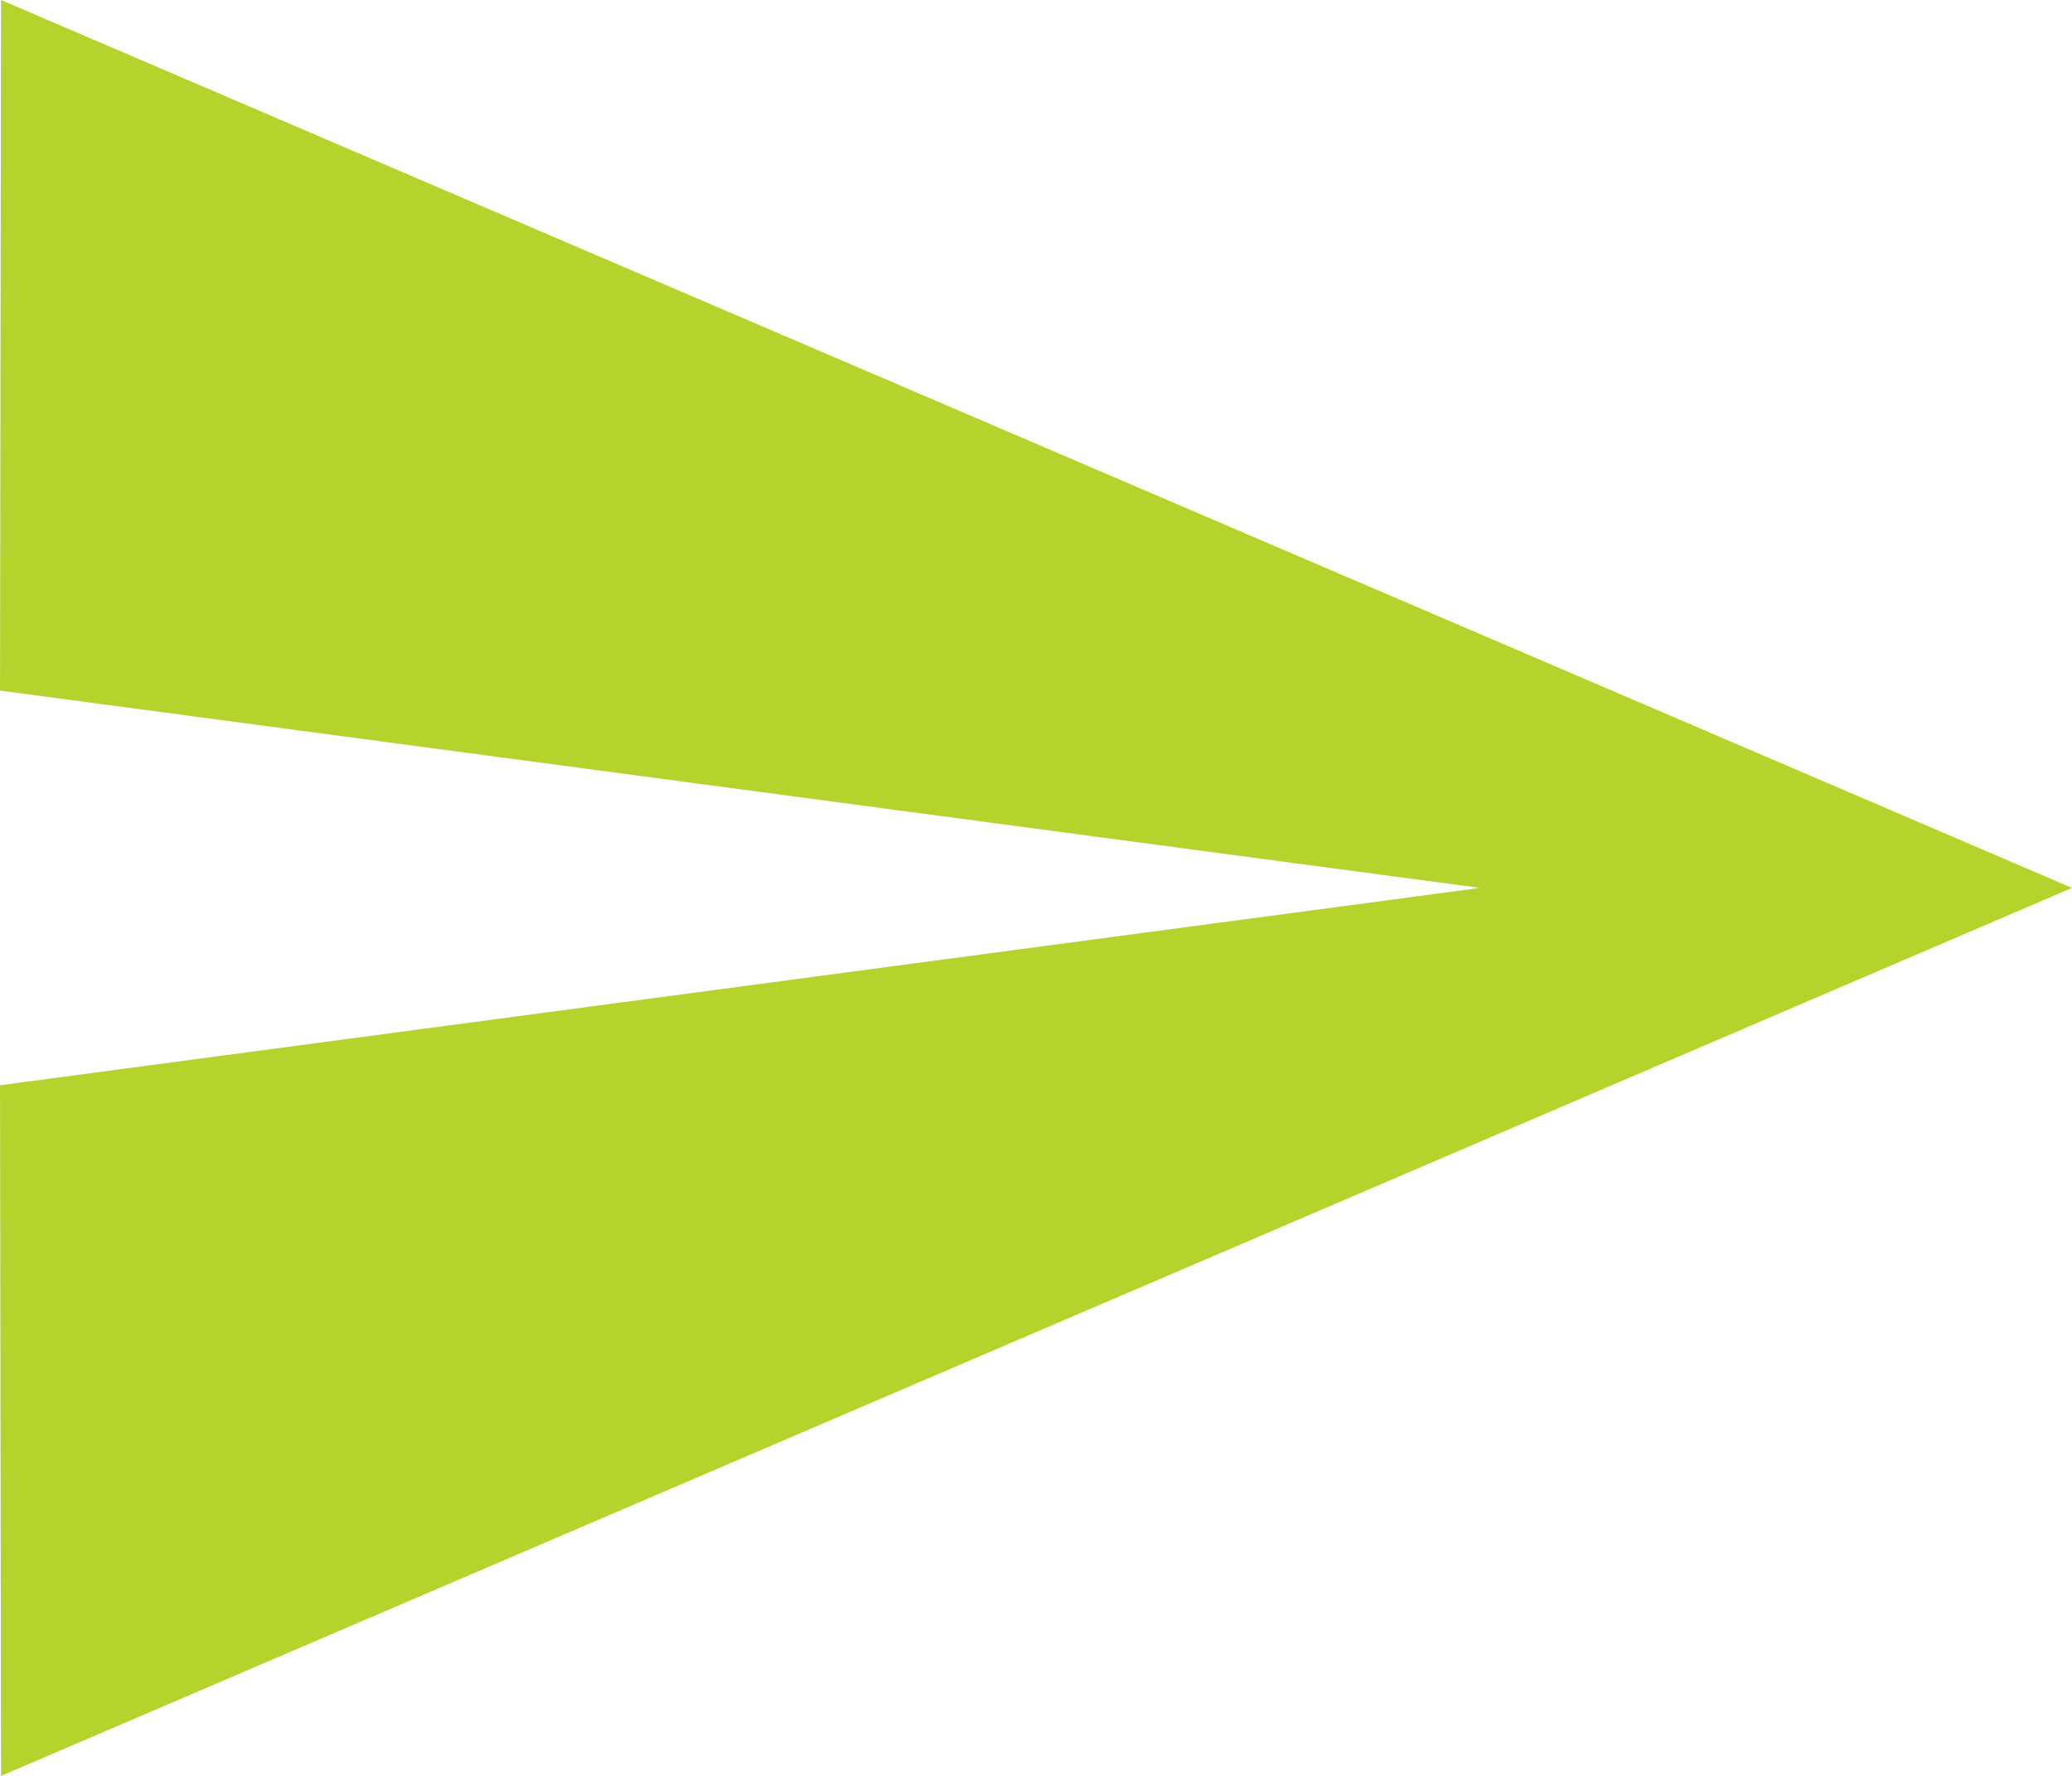 <?xml version="1.0" encoding="UTF-8" standalone="no"?>
<svg
   viewBox="0 0 25 21.429"
   width="50"
   height="42.857"
   version="1.1"
   id="svg6"
   xmlns="http://www.w3.org/2000/svg"
   xmlns:svg="http://www.w3.org/2000/svg">
  <defs
     id="defs10" />
  <path
     d="M 0.012,21.429 25,10.714 0.012,0 0,8.333 17.857,10.714 0,13.095 Z"
     id="path2"
     style="fill:#b4d32d;fill-opacity:1;stroke-width:1.19" />
</svg>

